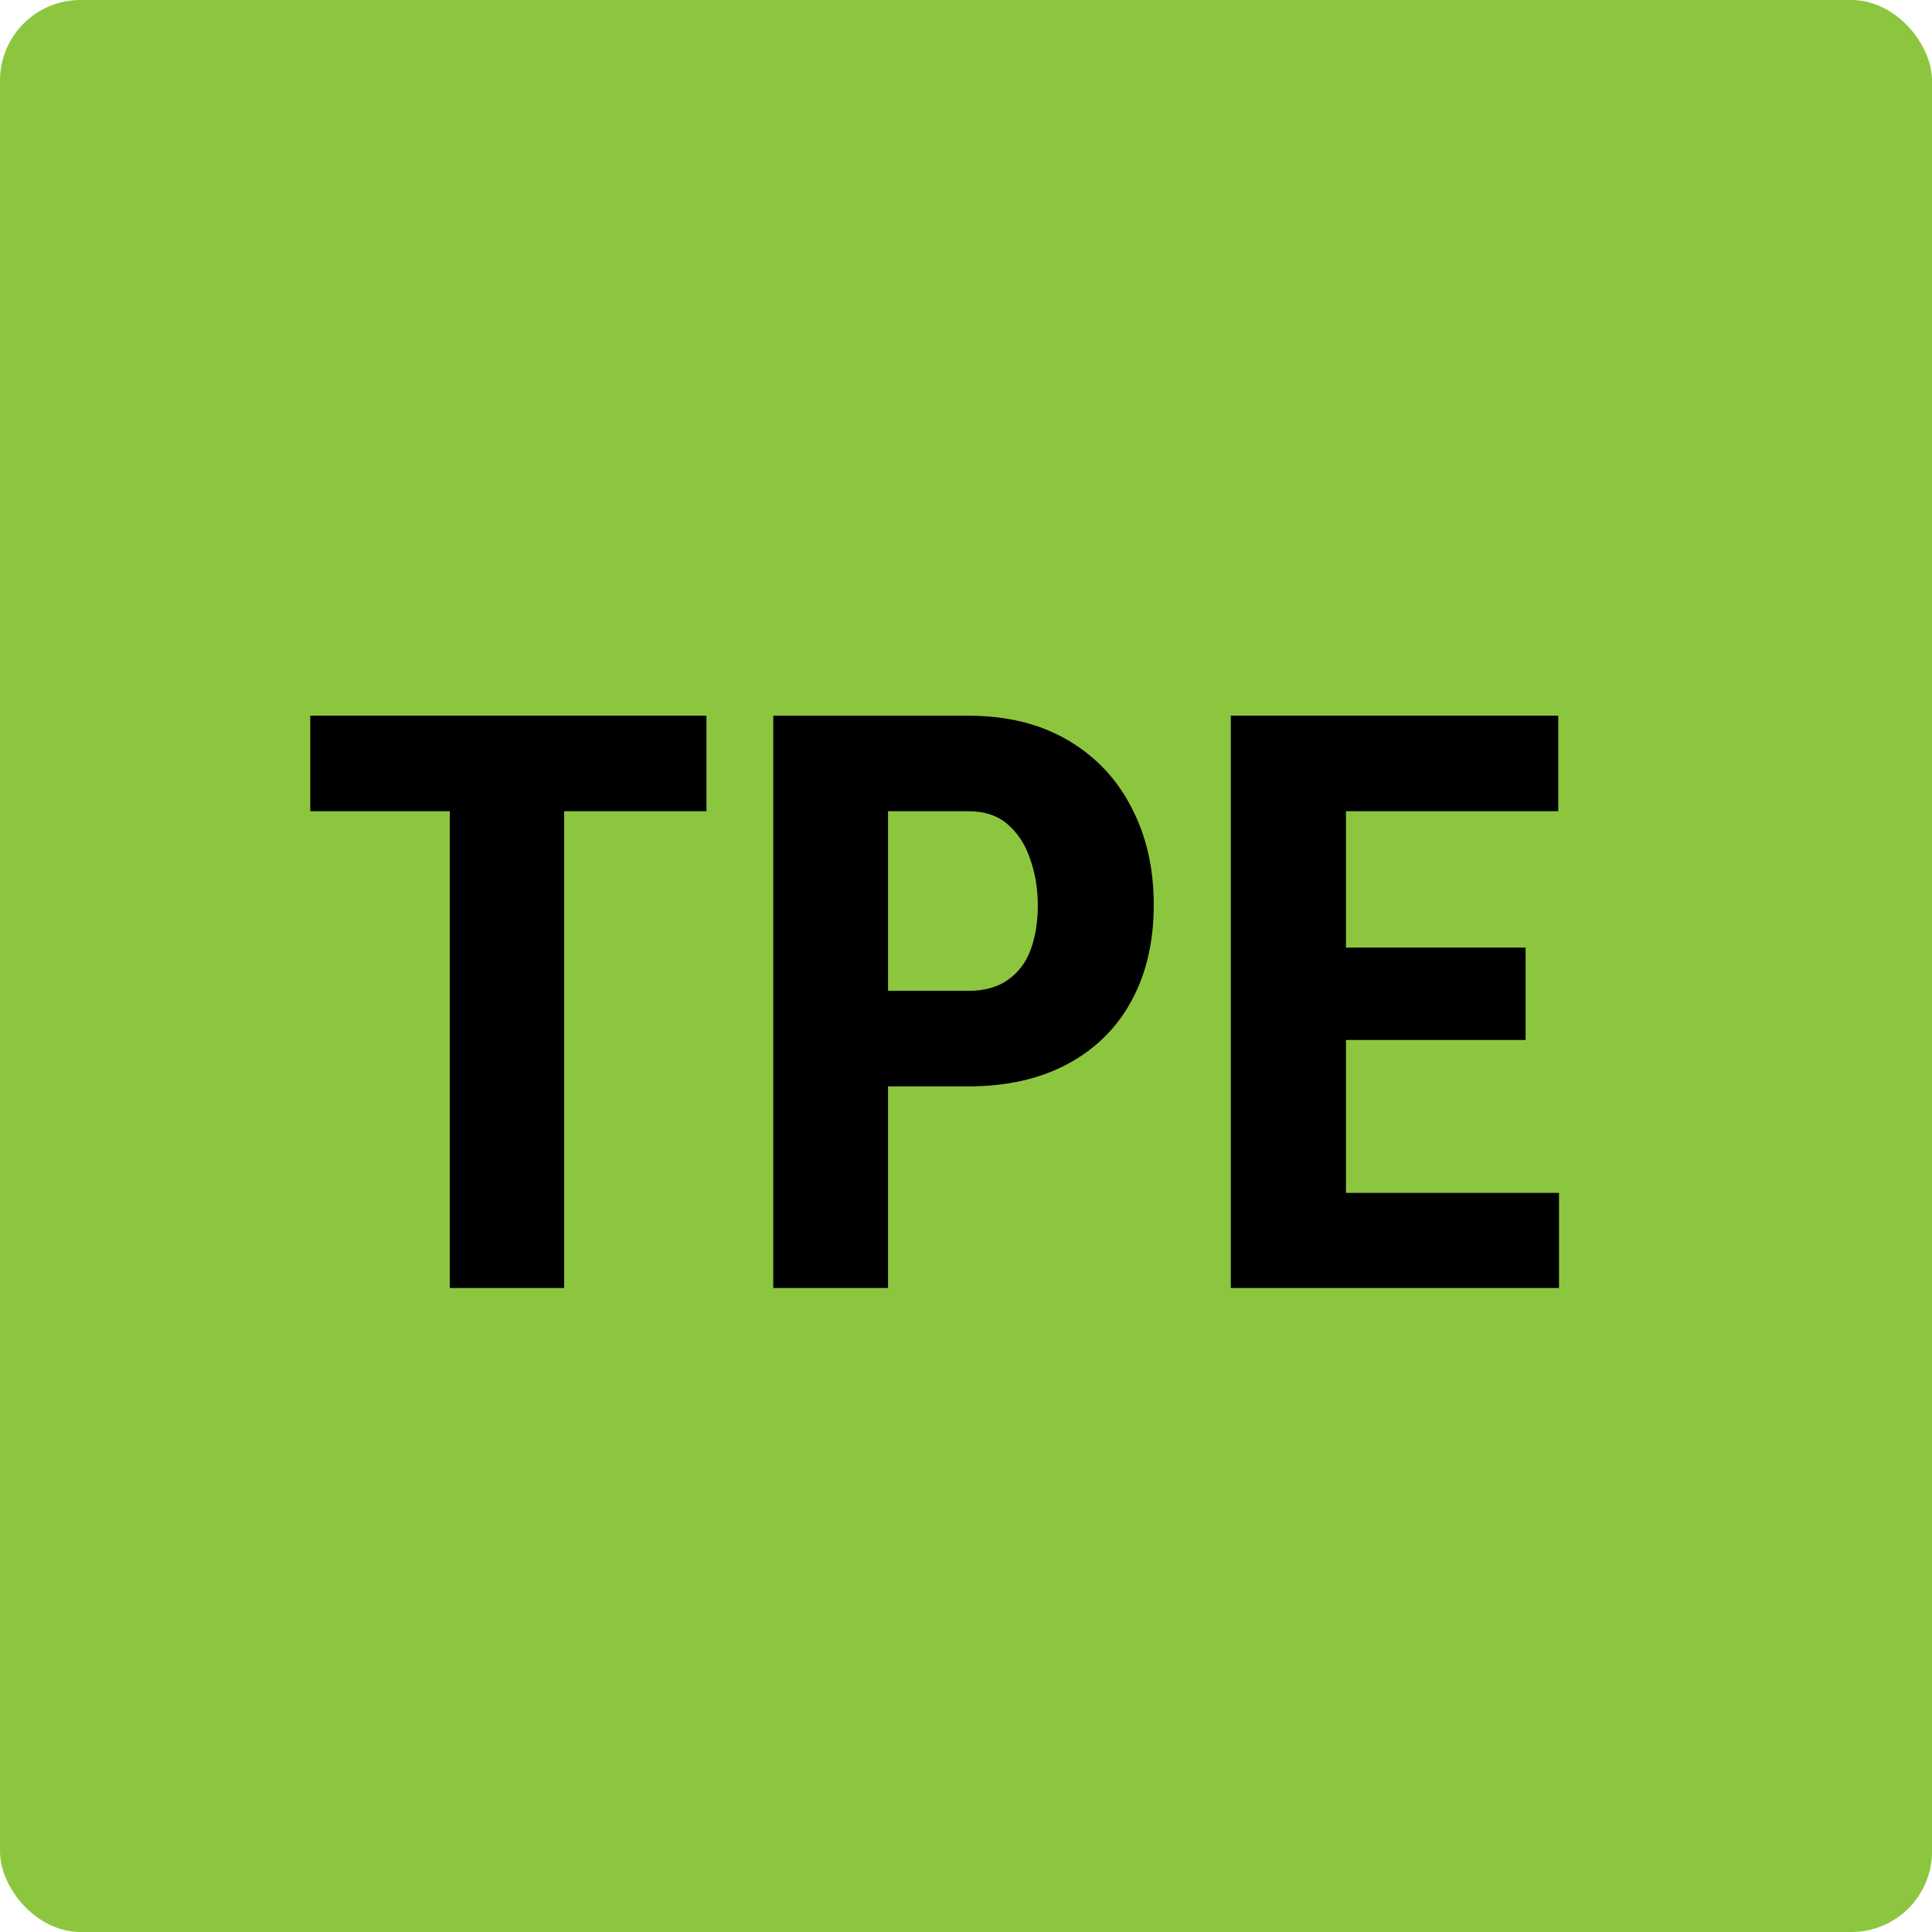 <?xml version="1.0" encoding="UTF-8"?>
<svg xmlns="http://www.w3.org/2000/svg" width="120" height="120" viewBox="0 0 120 120" fill="none">
  <rect width="120" height="120" rx="5" fill="#8CC63F"></rect>
  <path d="M35.041 44.453V80H27.936V44.453H35.041ZM43.879 44.453V50.386H19.27V44.453H43.879Z" fill="black"></path>
  <path d="M60.139 67.476H52.863V61.543H60.139C61.148 61.543 61.97 61.315 62.605 60.859C63.255 60.404 63.727 59.777 64.02 58.98C64.314 58.166 64.46 57.254 64.46 56.245C64.46 55.22 64.305 54.268 63.996 53.389C63.703 52.493 63.239 51.769 62.605 51.216C61.986 50.662 61.164 50.386 60.139 50.386H55.158V80H48.029V44.453H60.139C62.531 44.453 64.59 44.958 66.315 45.967C68.041 46.976 69.359 48.367 70.27 50.142C71.198 51.899 71.662 53.918 71.662 56.196C71.662 58.491 71.198 60.485 70.27 62.178C69.359 63.854 68.041 65.156 66.315 66.084C64.59 67.012 62.531 67.476 60.139 67.476Z" fill="black"></path>
  <path d="M96.833 74.092V80H81.379V74.092H96.833ZM83.601 44.453V80H76.447V44.453H83.601ZM94.758 58.857V64.595H81.379V58.857H94.758ZM96.784 44.453V50.386H81.379V44.453H96.784Z" fill="black"></path>
</svg>
